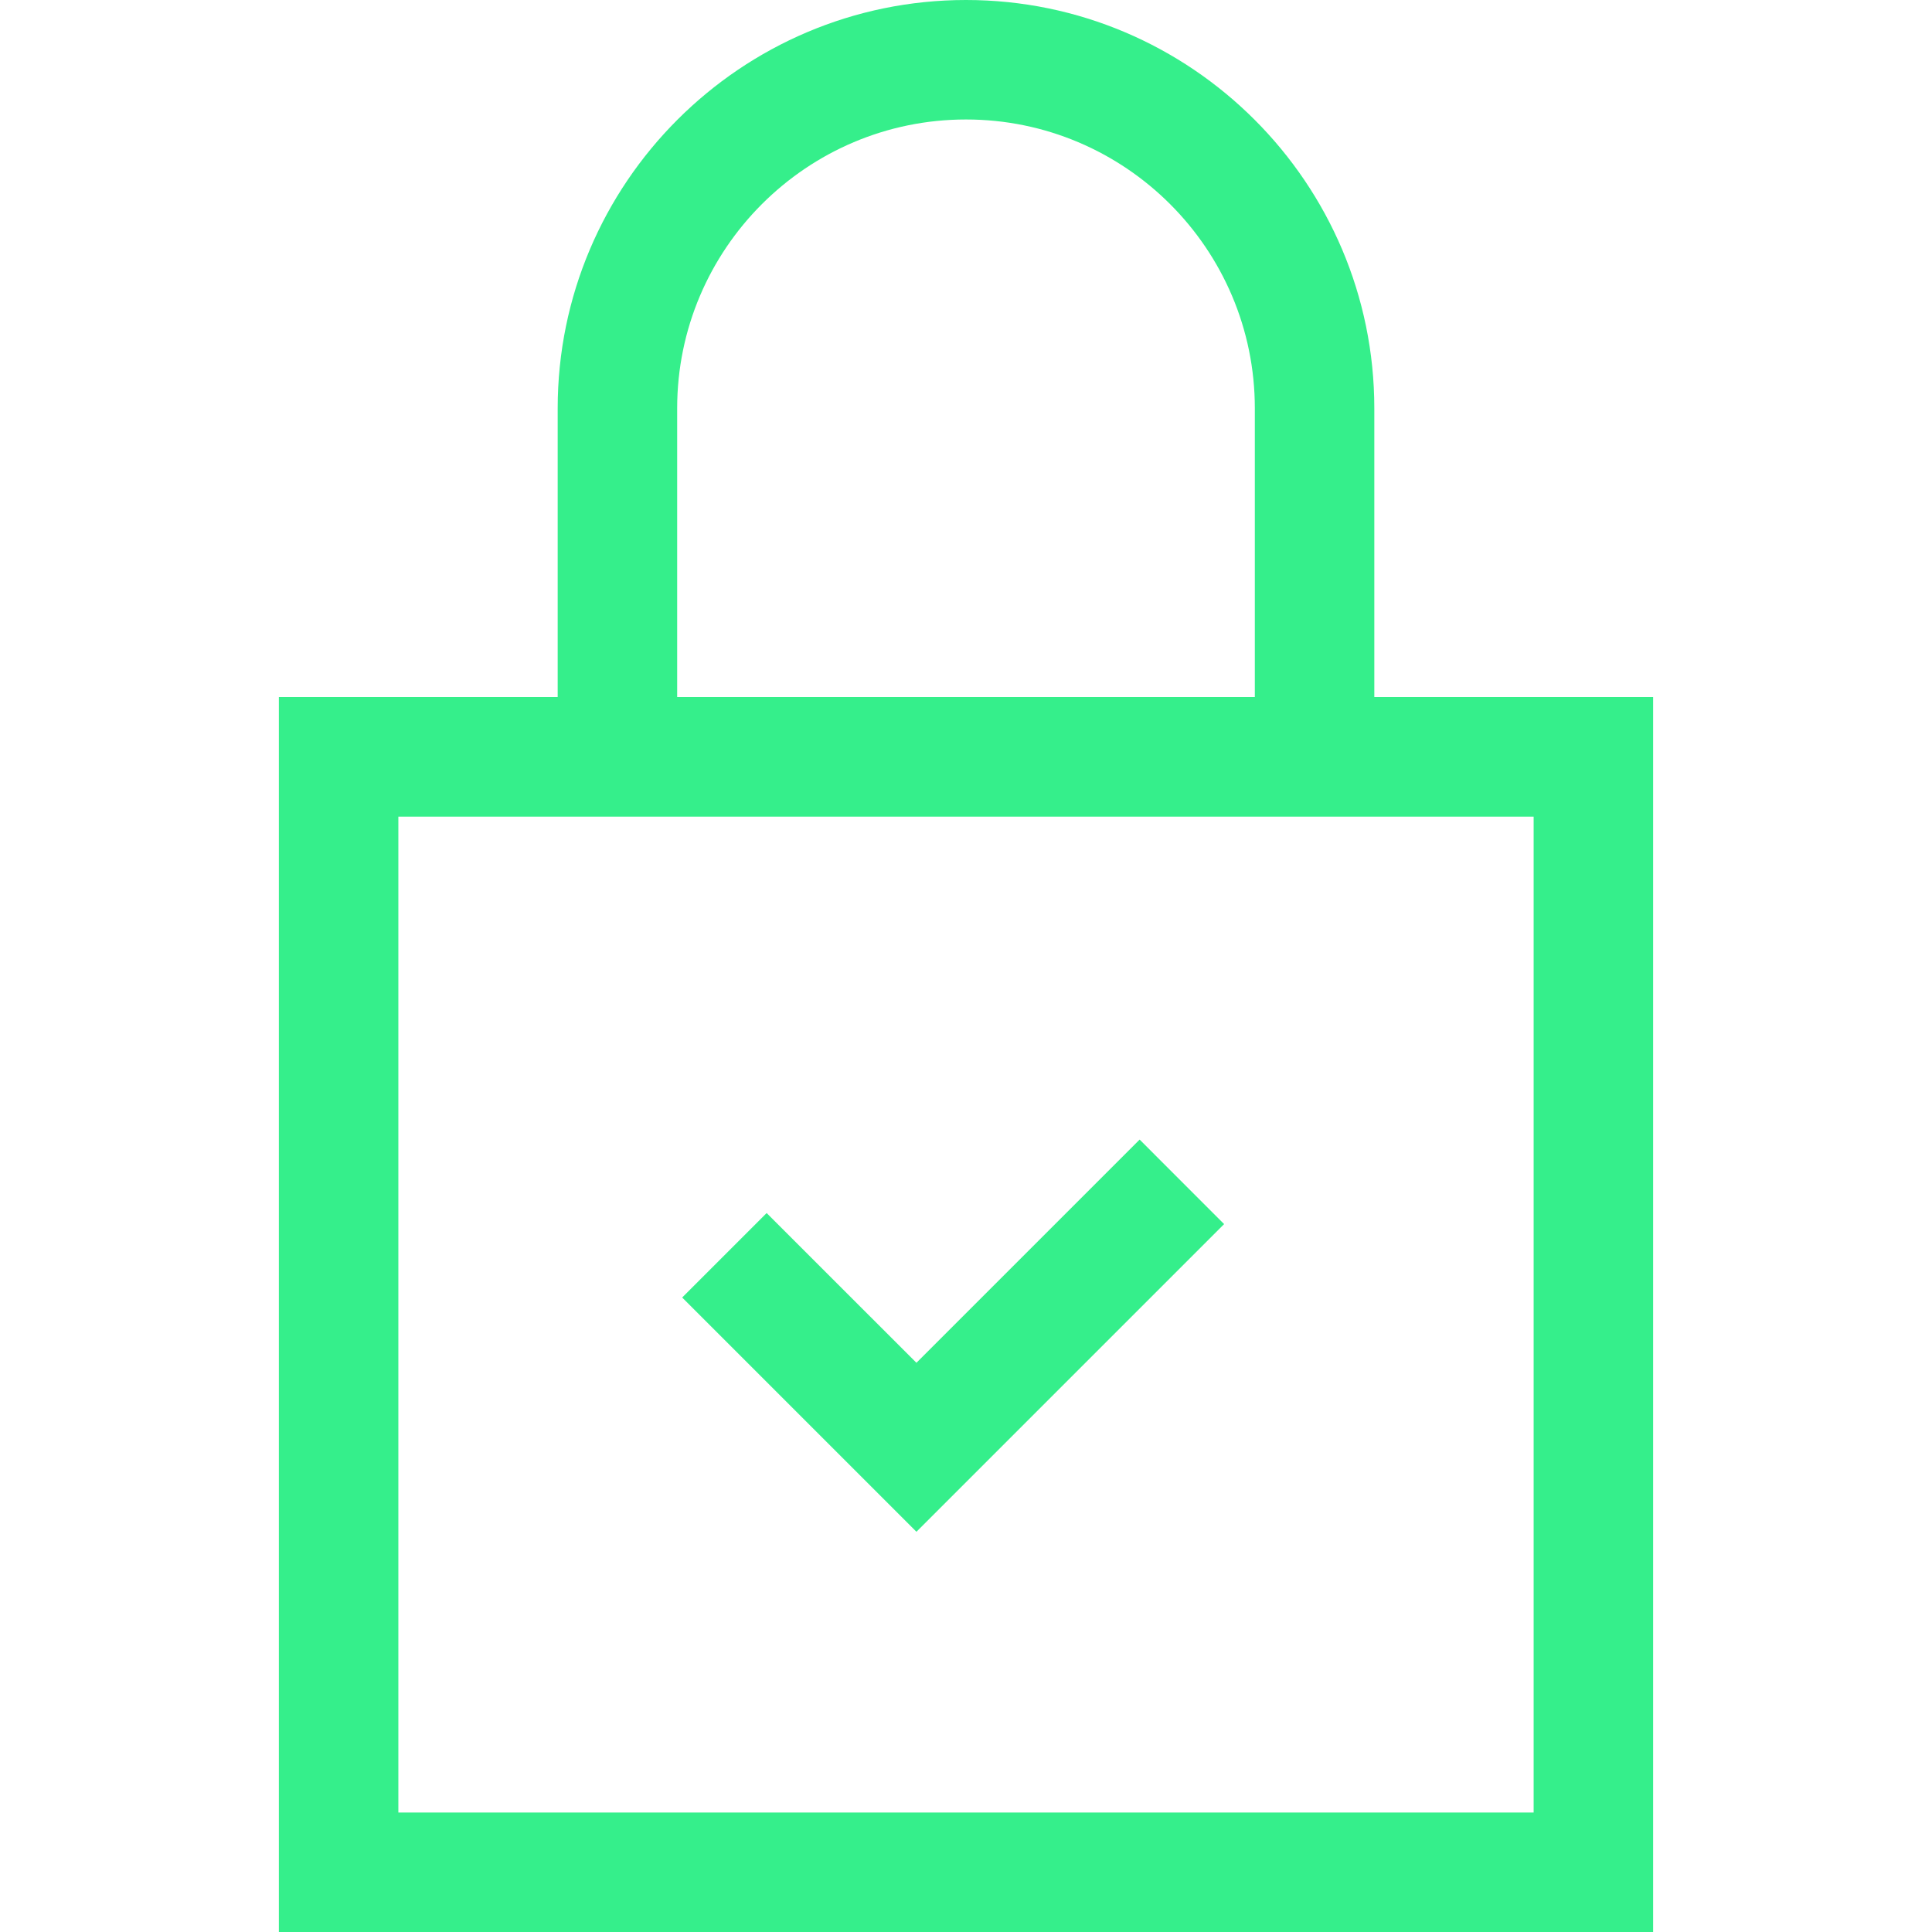 <?xml version="1.0" encoding="UTF-8"?>
<svg xmlns="http://www.w3.org/2000/svg" width="32" height="32" viewBox="0 0 32 32" fill="none">
  <path d="M20.275 20.275L18.876 18.875L15.179 22.572L12.698 20.092L11.299 21.491L15.179 25.371L20.275 20.275Z" fill="#35EF8B"></path>
  <path d="M22.763 11.546V6.763C22.763 3.034 19.729 0 16 0C12.271 0 9.237 3.034 9.237 6.763V11.546H4.619V32H27.381V11.546H22.763ZM11.216 6.763C11.216 4.125 13.362 1.979 16 1.979C18.638 1.979 20.784 4.125 20.784 6.763V11.546H11.216V6.763ZM25.402 30.021H6.598V13.526H25.402V30.021Z" fill="#35EF8B"></path>
</svg>
